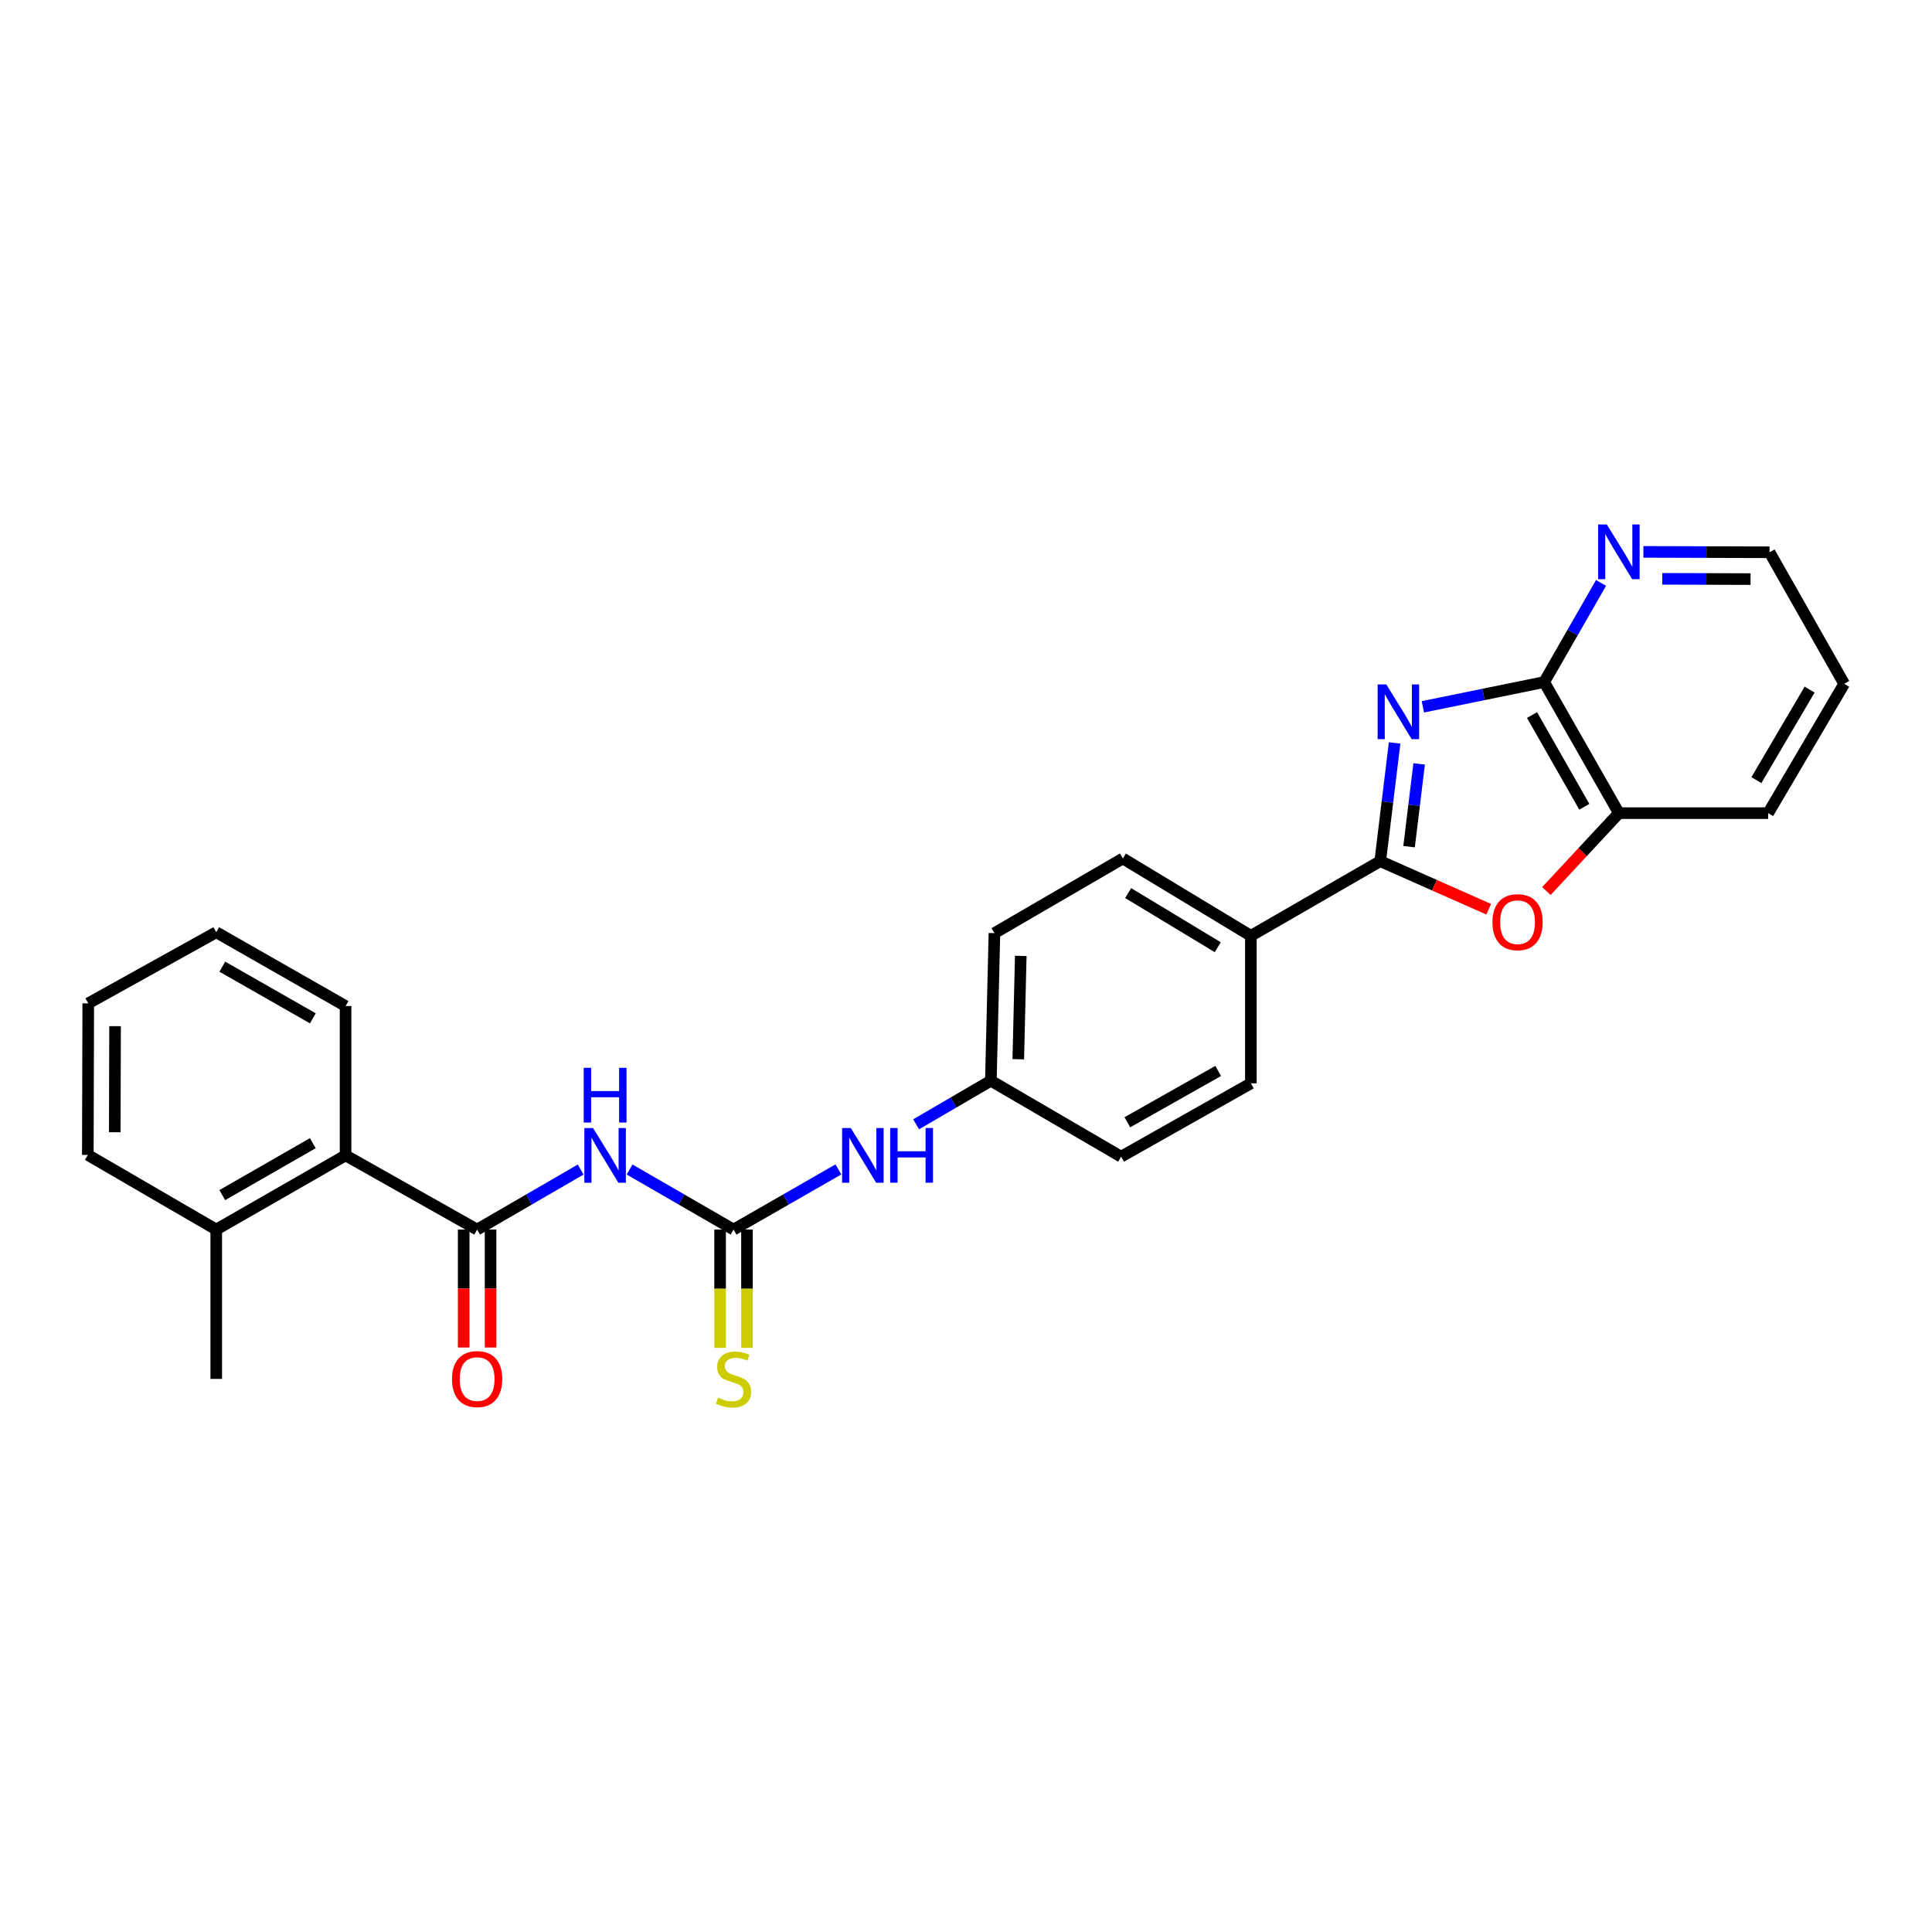 <?xml version='1.0' encoding='iso-8859-1'?>
<svg version='1.1' baseProfile='full'
              xmlns='http://www.w3.org/2000/svg'
                      xmlns:rdkit='http://www.rdkit.org/xml'
                      xmlns:xlink='http://www.w3.org/1999/xlink'
                  xml:space='preserve'
width='1000px' height='1000px' viewBox='0 0 1000 1000'>
<!-- END OF HEADER -->
<rect style='opacity:1.0;fill:#FFFFFF;stroke:none' width='1000' height='1000' x='0' y='0'> </rect>
<path class='bond-0' d='M 721.848,384.541 L 718.127,415.139' style='fill:none;fill-rule:evenodd;stroke:#0000FF;stroke-width:6px;stroke-linecap:butt;stroke-linejoin:miter;stroke-opacity:1' />
<path class='bond-0' d='M 718.127,415.139 L 714.407,445.737' style='fill:none;fill-rule:evenodd;stroke:#000000;stroke-width:6px;stroke-linecap:butt;stroke-linejoin:miter;stroke-opacity:1' />
<path class='bond-0' d='M 734.543,395.4 L 731.939,416.818' style='fill:none;fill-rule:evenodd;stroke:#0000FF;stroke-width:6px;stroke-linecap:butt;stroke-linejoin:miter;stroke-opacity:1' />
<path class='bond-0' d='M 731.939,416.818 L 729.334,438.237' style='fill:none;fill-rule:evenodd;stroke:#000000;stroke-width:6px;stroke-linecap:butt;stroke-linejoin:miter;stroke-opacity:1' />
<path class='bond-3' d='M 736.471,365.85 L 767.866,359.444' style='fill:none;fill-rule:evenodd;stroke:#0000FF;stroke-width:6px;stroke-linecap:butt;stroke-linejoin:miter;stroke-opacity:1' />
<path class='bond-3' d='M 767.866,359.444 L 799.261,353.037' style='fill:none;fill-rule:evenodd;stroke:#000000;stroke-width:6px;stroke-linecap:butt;stroke-linejoin:miter;stroke-opacity:1' />
<path class='bond-4' d='M 714.407,445.737 L 742.475,458.177' style='fill:none;fill-rule:evenodd;stroke:#000000;stroke-width:6px;stroke-linecap:butt;stroke-linejoin:miter;stroke-opacity:1' />
<path class='bond-4' d='M 742.475,458.177 L 770.543,470.618' style='fill:none;fill-rule:evenodd;stroke:#FF0000;stroke-width:6px;stroke-linecap:butt;stroke-linejoin:miter;stroke-opacity:1' />
<path class='bond-8' d='M 714.407,445.737 L 647.447,484.376' style='fill:none;fill-rule:evenodd;stroke:#000000;stroke-width:6px;stroke-linecap:butt;stroke-linejoin:miter;stroke-opacity:1' />
<path class='bond-1' d='M 325.87,605.329 L 352.776,620.875' style='fill:none;fill-rule:evenodd;stroke:#0000FF;stroke-width:6px;stroke-linecap:butt;stroke-linejoin:miter;stroke-opacity:1' />
<path class='bond-1' d='M 352.776,620.875 L 379.683,636.422' style='fill:none;fill-rule:evenodd;stroke:#000000;stroke-width:6px;stroke-linecap:butt;stroke-linejoin:miter;stroke-opacity:1' />
<path class='bond-2' d='M 300.556,605.351 L 273.758,620.886' style='fill:none;fill-rule:evenodd;stroke:#0000FF;stroke-width:6px;stroke-linecap:butt;stroke-linejoin:miter;stroke-opacity:1' />
<path class='bond-2' d='M 273.758,620.886 L 246.961,636.422' style='fill:none;fill-rule:evenodd;stroke:#000000;stroke-width:6px;stroke-linecap:butt;stroke-linejoin:miter;stroke-opacity:1' />
<path class='bond-7' d='M 246.961,636.422 L 178.865,598.014' style='fill:none;fill-rule:evenodd;stroke:#000000;stroke-width:6px;stroke-linecap:butt;stroke-linejoin:miter;stroke-opacity:1' />
<path class='bond-12' d='M 240.005,636.422 L 240.005,666.947' style='fill:none;fill-rule:evenodd;stroke:#000000;stroke-width:6px;stroke-linecap:butt;stroke-linejoin:miter;stroke-opacity:1' />
<path class='bond-12' d='M 240.005,666.947 L 240.005,697.472' style='fill:none;fill-rule:evenodd;stroke:#FF0000;stroke-width:6px;stroke-linecap:butt;stroke-linejoin:miter;stroke-opacity:1' />
<path class='bond-12' d='M 253.918,636.422 L 253.918,666.947' style='fill:none;fill-rule:evenodd;stroke:#000000;stroke-width:6px;stroke-linecap:butt;stroke-linejoin:miter;stroke-opacity:1' />
<path class='bond-12' d='M 253.918,666.947 L 253.918,697.472' style='fill:none;fill-rule:evenodd;stroke:#FF0000;stroke-width:6px;stroke-linecap:butt;stroke-linejoin:miter;stroke-opacity:1' />
<path class='bond-6' d='M 799.261,353.037 L 837.931,420.879' style='fill:none;fill-rule:evenodd;stroke:#000000;stroke-width:6px;stroke-linecap:butt;stroke-linejoin:miter;stroke-opacity:1' />
<path class='bond-6' d='M 792.974,370.104 L 820.044,417.592' style='fill:none;fill-rule:evenodd;stroke:#000000;stroke-width:6px;stroke-linecap:butt;stroke-linejoin:miter;stroke-opacity:1' />
<path class='bond-10' d='M 799.261,353.037 L 813.978,327.381' style='fill:none;fill-rule:evenodd;stroke:#000000;stroke-width:6px;stroke-linecap:butt;stroke-linejoin:miter;stroke-opacity:1' />
<path class='bond-10' d='M 813.978,327.381 L 828.695,301.724' style='fill:none;fill-rule:evenodd;stroke:#0000FF;stroke-width:6px;stroke-linecap:butt;stroke-linejoin:miter;stroke-opacity:1' />
<path class='bond-27' d='M 800.412,461.202 L 819.172,441.04' style='fill:none;fill-rule:evenodd;stroke:#FF0000;stroke-width:6px;stroke-linecap:butt;stroke-linejoin:miter;stroke-opacity:1' />
<path class='bond-27' d='M 819.172,441.04 L 837.931,420.879' style='fill:none;fill-rule:evenodd;stroke:#000000;stroke-width:6px;stroke-linecap:butt;stroke-linejoin:miter;stroke-opacity:1' />
<path class='bond-5' d='M 379.683,636.422 L 406.817,620.853' style='fill:none;fill-rule:evenodd;stroke:#000000;stroke-width:6px;stroke-linecap:butt;stroke-linejoin:miter;stroke-opacity:1' />
<path class='bond-5' d='M 406.817,620.853 L 433.951,605.284' style='fill:none;fill-rule:evenodd;stroke:#0000FF;stroke-width:6px;stroke-linecap:butt;stroke-linejoin:miter;stroke-opacity:1' />
<path class='bond-11' d='M 372.727,636.422 L 372.727,667.047' style='fill:none;fill-rule:evenodd;stroke:#000000;stroke-width:6px;stroke-linecap:butt;stroke-linejoin:miter;stroke-opacity:1' />
<path class='bond-11' d='M 372.727,667.047 L 372.727,697.672' style='fill:none;fill-rule:evenodd;stroke:#CCCC00;stroke-width:6px;stroke-linecap:butt;stroke-linejoin:miter;stroke-opacity:1' />
<path class='bond-11' d='M 386.64,636.422 L 386.64,667.047' style='fill:none;fill-rule:evenodd;stroke:#000000;stroke-width:6px;stroke-linecap:butt;stroke-linejoin:miter;stroke-opacity:1' />
<path class='bond-11' d='M 386.64,667.047 L 386.64,697.672' style='fill:none;fill-rule:evenodd;stroke:#CCCC00;stroke-width:6px;stroke-linecap:butt;stroke-linejoin:miter;stroke-opacity:1' />
<path class='bond-20' d='M 837.931,420.879 L 915.203,420.879' style='fill:none;fill-rule:evenodd;stroke:#000000;stroke-width:6px;stroke-linecap:butt;stroke-linejoin:miter;stroke-opacity:1' />
<path class='bond-13' d='M 178.865,598.014 L 111.928,636.422' style='fill:none;fill-rule:evenodd;stroke:#000000;stroke-width:6px;stroke-linecap:butt;stroke-linejoin:miter;stroke-opacity:1' />
<path class='bond-13' d='M 161.9,591.708 L 115.044,618.593' style='fill:none;fill-rule:evenodd;stroke:#000000;stroke-width:6px;stroke-linecap:butt;stroke-linejoin:miter;stroke-opacity:1' />
<path class='bond-19' d='M 178.865,598.014 L 178.865,520.735' style='fill:none;fill-rule:evenodd;stroke:#000000;stroke-width:6px;stroke-linecap:butt;stroke-linejoin:miter;stroke-opacity:1' />
<path class='bond-14' d='M 647.447,484.376 L 581.19,444.345' style='fill:none;fill-rule:evenodd;stroke:#000000;stroke-width:6px;stroke-linecap:butt;stroke-linejoin:miter;stroke-opacity:1' />
<path class='bond-14' d='M 630.314,490.28 L 583.934,462.258' style='fill:none;fill-rule:evenodd;stroke:#000000;stroke-width:6px;stroke-linecap:butt;stroke-linejoin:miter;stroke-opacity:1' />
<path class='bond-15' d='M 647.447,484.376 L 647.447,560.735' style='fill:none;fill-rule:evenodd;stroke:#000000;stroke-width:6px;stroke-linecap:butt;stroke-linejoin:miter;stroke-opacity:1' />
<path class='bond-9' d='M 474.186,581.937 L 493.528,570.656' style='fill:none;fill-rule:evenodd;stroke:#0000FF;stroke-width:6px;stroke-linecap:butt;stroke-linejoin:miter;stroke-opacity:1' />
<path class='bond-9' d='M 493.528,570.656 L 512.87,559.375' style='fill:none;fill-rule:evenodd;stroke:#000000;stroke-width:6px;stroke-linecap:butt;stroke-linejoin:miter;stroke-opacity:1' />
<path class='bond-21' d='M 850.621,285.659 L 883.267,285.756' style='fill:none;fill-rule:evenodd;stroke:#0000FF;stroke-width:6px;stroke-linecap:butt;stroke-linejoin:miter;stroke-opacity:1' />
<path class='bond-21' d='M 883.267,285.756 L 915.914,285.853' style='fill:none;fill-rule:evenodd;stroke:#000000;stroke-width:6px;stroke-linecap:butt;stroke-linejoin:miter;stroke-opacity:1' />
<path class='bond-21' d='M 860.373,299.601 L 883.226,299.669' style='fill:none;fill-rule:evenodd;stroke:#0000FF;stroke-width:6px;stroke-linecap:butt;stroke-linejoin:miter;stroke-opacity:1' />
<path class='bond-21' d='M 883.226,299.669 L 906.078,299.737' style='fill:none;fill-rule:evenodd;stroke:#000000;stroke-width:6px;stroke-linecap:butt;stroke-linejoin:miter;stroke-opacity:1' />
<path class='bond-22' d='M 111.928,636.422 L 111.928,713.724' style='fill:none;fill-rule:evenodd;stroke:#000000;stroke-width:6px;stroke-linecap:butt;stroke-linejoin:miter;stroke-opacity:1' />
<path class='bond-23' d='M 111.928,636.422 L 45.455,597.783' style='fill:none;fill-rule:evenodd;stroke:#000000;stroke-width:6px;stroke-linecap:butt;stroke-linejoin:miter;stroke-opacity:1' />
<path class='bond-17' d='M 581.19,444.345 L 514.717,482.985' style='fill:none;fill-rule:evenodd;stroke:#000000;stroke-width:6px;stroke-linecap:butt;stroke-linejoin:miter;stroke-opacity:1' />
<path class='bond-18' d='M 647.447,560.735 L 580.286,598.695' style='fill:none;fill-rule:evenodd;stroke:#000000;stroke-width:6px;stroke-linecap:butt;stroke-linejoin:miter;stroke-opacity:1' />
<path class='bond-18' d='M 630.527,554.317 L 583.514,580.889' style='fill:none;fill-rule:evenodd;stroke:#000000;stroke-width:6px;stroke-linecap:butt;stroke-linejoin:miter;stroke-opacity:1' />
<path class='bond-16' d='M 512.87,559.375 L 580.286,598.695' style='fill:none;fill-rule:evenodd;stroke:#000000;stroke-width:6px;stroke-linecap:butt;stroke-linejoin:miter;stroke-opacity:1' />
<path class='bond-29' d='M 512.87,559.375 L 514.717,482.985' style='fill:none;fill-rule:evenodd;stroke:#000000;stroke-width:6px;stroke-linecap:butt;stroke-linejoin:miter;stroke-opacity:1' />
<path class='bond-29' d='M 527.056,548.253 L 528.349,494.78' style='fill:none;fill-rule:evenodd;stroke:#000000;stroke-width:6px;stroke-linecap:butt;stroke-linejoin:miter;stroke-opacity:1' />
<path class='bond-25' d='M 178.865,520.735 L 111.928,482.529' style='fill:none;fill-rule:evenodd;stroke:#000000;stroke-width:6px;stroke-linecap:butt;stroke-linejoin:miter;stroke-opacity:1' />
<path class='bond-25' d='M 161.927,527.088 L 115.071,500.343' style='fill:none;fill-rule:evenodd;stroke:#000000;stroke-width:6px;stroke-linecap:butt;stroke-linejoin:miter;stroke-opacity:1' />
<path class='bond-28' d='M 915.203,420.879 L 954.545,353.95' style='fill:none;fill-rule:evenodd;stroke:#000000;stroke-width:6px;stroke-linecap:butt;stroke-linejoin:miter;stroke-opacity:1' />
<path class='bond-28' d='M 909.11,403.789 L 936.65,356.938' style='fill:none;fill-rule:evenodd;stroke:#000000;stroke-width:6px;stroke-linecap:butt;stroke-linejoin:miter;stroke-opacity:1' />
<path class='bond-24' d='M 915.914,285.853 L 954.545,353.95' style='fill:none;fill-rule:evenodd;stroke:#000000;stroke-width:6px;stroke-linecap:butt;stroke-linejoin:miter;stroke-opacity:1' />
<path class='bond-30' d='M 45.455,597.783 L 45.679,519.344' style='fill:none;fill-rule:evenodd;stroke:#000000;stroke-width:6px;stroke-linecap:butt;stroke-linejoin:miter;stroke-opacity:1' />
<path class='bond-30' d='M 59.401,586.057 L 59.558,531.15' style='fill:none;fill-rule:evenodd;stroke:#000000;stroke-width:6px;stroke-linecap:butt;stroke-linejoin:miter;stroke-opacity:1' />
<path class='bond-26' d='M 111.928,482.529 L 45.679,519.344' style='fill:none;fill-rule:evenodd;stroke:#000000;stroke-width:6px;stroke-linecap:butt;stroke-linejoin:miter;stroke-opacity:1' />
<path  class='atom-0' d='M 717.546 354.274
L 726.826 369.274
Q 727.746 370.754, 729.226 373.434
Q 730.706 376.114, 730.786 376.274
L 730.786 354.274
L 734.546 354.274
L 734.546 382.594
L 730.666 382.594
L 720.706 366.194
Q 719.546 364.274, 718.306 362.074
Q 717.106 359.874, 716.746 359.194
L 716.746 382.594
L 713.066 382.594
L 713.066 354.274
L 717.546 354.274
' fill='#0000FF'/>
<path  class='atom-2' d='M 306.95 583.854
L 316.23 598.854
Q 317.15 600.334, 318.63 603.014
Q 320.11 605.694, 320.19 605.854
L 320.19 583.854
L 323.95 583.854
L 323.95 612.174
L 320.07 612.174
L 310.11 595.774
Q 308.95 593.854, 307.71 591.654
Q 306.51 589.454, 306.15 588.774
L 306.15 612.174
L 302.47 612.174
L 302.47 583.854
L 306.95 583.854
' fill='#0000FF'/>
<path  class='atom-2' d='M 302.13 552.702
L 305.97 552.702
L 305.97 564.742
L 320.45 564.742
L 320.45 552.702
L 324.29 552.702
L 324.29 581.022
L 320.45 581.022
L 320.45 567.942
L 305.97 567.942
L 305.97 581.022
L 302.13 581.022
L 302.13 552.702
' fill='#0000FF'/>
<path  class='atom-5' d='M 772.487 477.322
Q 772.487 470.522, 775.847 466.722
Q 779.207 462.922, 785.487 462.922
Q 791.767 462.922, 795.127 466.722
Q 798.487 470.522, 798.487 477.322
Q 798.487 484.202, 795.087 488.122
Q 791.687 492.002, 785.487 492.002
Q 779.247 492.002, 775.847 488.122
Q 772.487 484.242, 772.487 477.322
M 785.487 488.802
Q 789.807 488.802, 792.127 485.922
Q 794.487 483.002, 794.487 477.322
Q 794.487 471.762, 792.127 468.962
Q 789.807 466.122, 785.487 466.122
Q 781.167 466.122, 778.807 468.922
Q 776.487 471.722, 776.487 477.322
Q 776.487 483.042, 778.807 485.922
Q 781.167 488.802, 785.487 488.802
' fill='#FF0000'/>
<path  class='atom-10' d='M 440.36 583.854
L 449.64 598.854
Q 450.56 600.334, 452.04 603.014
Q 453.52 605.694, 453.6 605.854
L 453.6 583.854
L 457.36 583.854
L 457.36 612.174
L 453.48 612.174
L 443.52 595.774
Q 442.36 593.854, 441.12 591.654
Q 439.92 589.454, 439.56 588.774
L 439.56 612.174
L 435.88 612.174
L 435.88 583.854
L 440.36 583.854
' fill='#0000FF'/>
<path  class='atom-10' d='M 460.76 583.854
L 464.6 583.854
L 464.6 595.894
L 479.08 595.894
L 479.08 583.854
L 482.92 583.854
L 482.92 612.174
L 479.08 612.174
L 479.08 599.094
L 464.6 599.094
L 464.6 612.174
L 460.76 612.174
L 460.76 583.854
' fill='#0000FF'/>
<path  class='atom-11' d='M 831.671 271.461
L 840.951 286.461
Q 841.871 287.941, 843.351 290.621
Q 844.831 293.301, 844.911 293.461
L 844.911 271.461
L 848.671 271.461
L 848.671 299.781
L 844.791 299.781
L 834.831 283.381
Q 833.671 281.461, 832.431 279.261
Q 831.231 277.061, 830.871 276.381
L 830.871 299.781
L 827.191 299.781
L 827.191 271.461
L 831.671 271.461
' fill='#0000FF'/>
<path  class='atom-12' d='M 371.683 723.444
Q 372.003 723.564, 373.323 724.124
Q 374.643 724.684, 376.083 725.044
Q 377.563 725.364, 379.003 725.364
Q 381.683 725.364, 383.243 724.084
Q 384.803 722.764, 384.803 720.484
Q 384.803 718.924, 384.003 717.964
Q 383.243 717.004, 382.043 716.484
Q 380.843 715.964, 378.843 715.364
Q 376.323 714.604, 374.803 713.884
Q 373.323 713.164, 372.243 711.644
Q 371.203 710.124, 371.203 707.564
Q 371.203 704.004, 373.603 701.804
Q 376.043 699.604, 380.843 699.604
Q 384.123 699.604, 387.843 701.164
L 386.923 704.244
Q 383.523 702.844, 380.963 702.844
Q 378.203 702.844, 376.683 704.004
Q 375.163 705.124, 375.203 707.084
Q 375.203 708.604, 375.963 709.524
Q 376.763 710.444, 377.883 710.964
Q 379.043 711.484, 380.963 712.084
Q 383.523 712.884, 385.043 713.684
Q 386.563 714.484, 387.643 716.124
Q 388.763 717.724, 388.763 720.484
Q 388.763 724.404, 386.123 726.524
Q 383.523 728.604, 379.163 728.604
Q 376.643 728.604, 374.723 728.044
Q 372.843 727.524, 370.603 726.604
L 371.683 723.444
' fill='#CCCC00'/>
<path  class='atom-13' d='M 233.961 713.804
Q 233.961 707.004, 237.321 703.204
Q 240.681 699.404, 246.961 699.404
Q 253.241 699.404, 256.601 703.204
Q 259.961 707.004, 259.961 713.804
Q 259.961 720.684, 256.561 724.604
Q 253.161 728.484, 246.961 728.484
Q 240.721 728.484, 237.321 724.604
Q 233.961 720.724, 233.961 713.804
M 246.961 725.284
Q 251.281 725.284, 253.601 722.404
Q 255.961 719.484, 255.961 713.804
Q 255.961 708.244, 253.601 705.444
Q 251.281 702.604, 246.961 702.604
Q 242.641 702.604, 240.281 705.404
Q 237.961 708.204, 237.961 713.804
Q 237.961 719.524, 240.281 722.404
Q 242.641 725.284, 246.961 725.284
' fill='#FF0000'/>
</svg>
